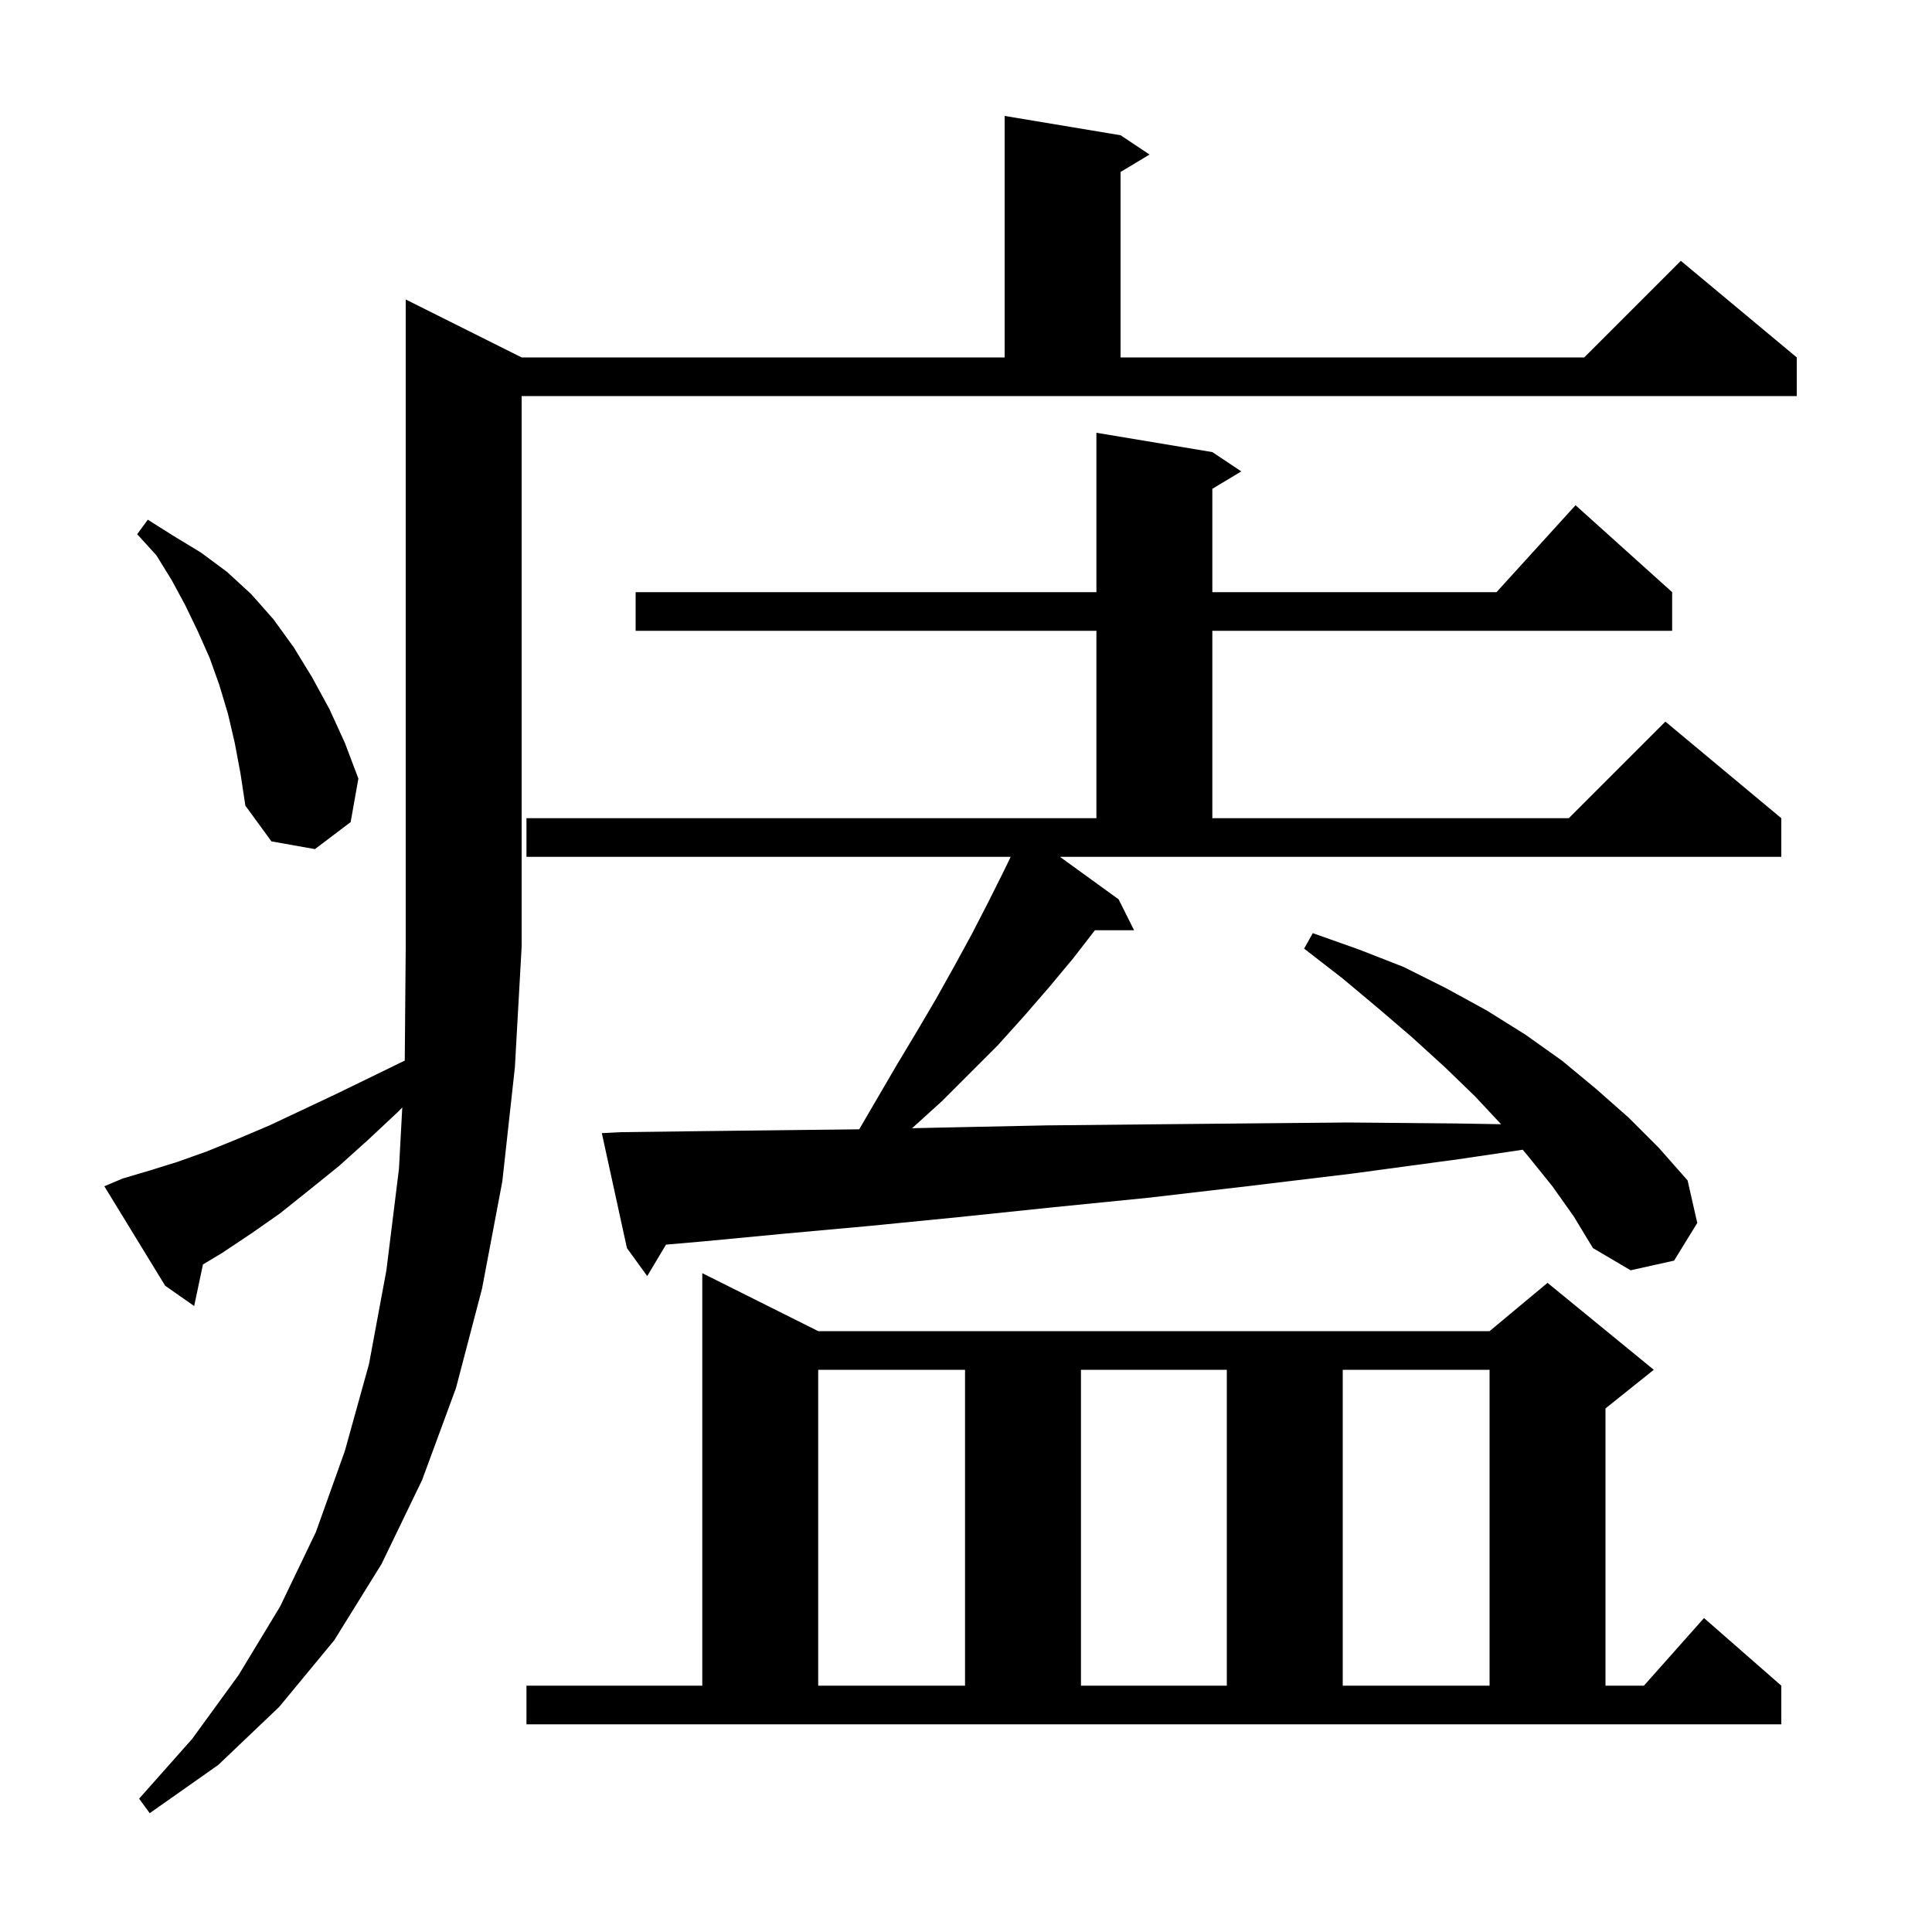 <svg xmlns="http://www.w3.org/2000/svg" xmlns:xlink="http://www.w3.org/1999/xlink" version="1.1" baseProfile="full" viewBox="0 0 200 200" width="200" height="200"><g fill="currentColor"><path d="M 12.7 122.0 L 15.4 121.2 L 18.3 120.3 L 21.4 119.2 L 24.6 117.9 L 27.9 116.5 L 31.3 114.9 L 34.9 113.2 L 38.6 111.4 L 41.901 109.792 L 42.0 98.0 L 42.0 31.0 L 54.0 37.0 L 104.0 37.0 L 104.0 12.0 L 116.0 14.0 L 119.0 16.0 L 116.0 17.8 L 116.0 37.0 L 164.0 37.0 L 174.0 27.0 L 186.0 37.0 L 186.0 41.0 L 54.0 41.0 L 54.0 98.0 L 53.3 110.5 L 52.0 122.3 L 49.9 133.4 L 47.2 143.7 L 43.7 153.2 L 39.5 161.9 L 34.6 169.8 L 28.9 176.7 L 22.6 182.7 L 15.5 187.7 L 14.4 186.2 L 19.9 180.0 L 24.7 173.4 L 29.0 166.3 L 32.7 158.6 L 35.7 150.2 L 38.2 141.2 L 40.0 131.5 L 41.3 121.0 L 41.644 114.642 L 41.2 115.1 L 38.1 118.0 L 35.1 120.7 L 32.0 123.2 L 29.0 125.6 L 26.0 127.7 L 23.0 129.7 L 21.01 130.894 L 20.1 135.2 L 17.1 133.1 L 10.8 122.8 Z M 54.5 174.5 L 72.7 174.5 L 72.7 131.8 L 84.7 137.8 L 154.2 137.8 L 160.2 132.8 L 171.2 141.8 L 166.2 145.8 L 166.2 174.5 L 170.178 174.5 L 176.4 167.5 L 184.4 174.5 L 184.4 178.5 L 54.5 178.5 Z M 84.7 141.8 L 84.7 174.5 L 99.9 174.5 L 99.9 141.8 Z M 111.9 141.8 L 111.9 174.5 L 127.0 174.5 L 127.0 141.8 Z M 139.0 141.8 L 139.0 174.5 L 154.2 174.5 L 154.2 141.8 Z M 115.8 93.1 L 117.4 96.3 L 113.345 96.3 L 111.1 99.2 L 108.6 102.2 L 106.0 105.2 L 103.3 108.2 L 97.5 114.0 L 94.418 116.793 L 98.7 116.7 L 108.3 116.5 L 118.3 116.4 L 128.7 116.3 L 139.6 116.2 L 150.8 116.3 L 155.393 116.379 L 152.7 113.5 L 149.6 110.5 L 146.2 107.4 L 142.7 104.4 L 139.0 101.3 L 135.0 98.2 L 135.9 96.6 L 140.7 98.3 L 145.3 100.1 L 149.7 102.3 L 153.9 104.6 L 157.9 107.1 L 161.7 109.8 L 165.2 112.7 L 168.6 115.7 L 171.7 118.8 L 174.7 122.2 L 175.7 126.6 L 173.3 130.5 L 168.8 131.5 L 164.9 129.2 L 162.9 125.9 L 160.7 122.8 L 158.2 119.7 L 157.63 119.02 L 151.0 120.0 L 139.9 121.5 L 129.1 122.8 L 118.8 124.0 L 108.8 125.0 L 99.2 126.0 L 90.1 126.9 L 81.3 127.7 L 72.9 128.5 L 68.942 128.846 L 67.0 132.1 L 64.9 129.2 L 62.3 117.3 L 64.3 117.2 L 72.3 117.1 L 80.7 117.0 L 88.946 116.906 L 92.8 110.3 L 94.9 106.8 L 96.9 103.4 L 98.8 100.0 L 100.6 96.7 L 102.3 93.4 L 103.9 90.2 L 104.627 88.7 L 54.5 88.7 L 54.5 84.7 L 113.5 84.7 L 113.5 65.3 L 65.8 65.3 L 65.8 61.3 L 113.5 61.3 L 113.5 44.8 L 125.5 46.8 L 128.5 48.8 L 125.5 50.6 L 125.5 61.3 L 154.918 61.3 L 163.1 52.3 L 173.1 61.3 L 173.1 65.3 L 125.5 65.3 L 125.5 84.7 L 162.4 84.7 L 172.4 74.7 L 184.4 84.7 L 184.4 88.7 L 109.727 88.7 Z M 24.3 76.9 L 23.6 73.9 L 22.7 70.9 L 21.7 68.1 L 20.5 65.4 L 19.2 62.7 L 17.8 60.1 L 16.2 57.5 L 14.2 55.3 L 15.3 53.8 L 18.0 55.5 L 20.8 57.2 L 23.5 59.2 L 26.0 61.5 L 28.3 64.1 L 30.4 67.0 L 32.3 70.1 L 34.1 73.4 L 35.7 76.9 L 37.1 80.6 L 36.3 85.1 L 32.6 87.9 L 28.1 87.1 L 25.4 83.4 L 24.9 80.1 Z "/></g></svg>